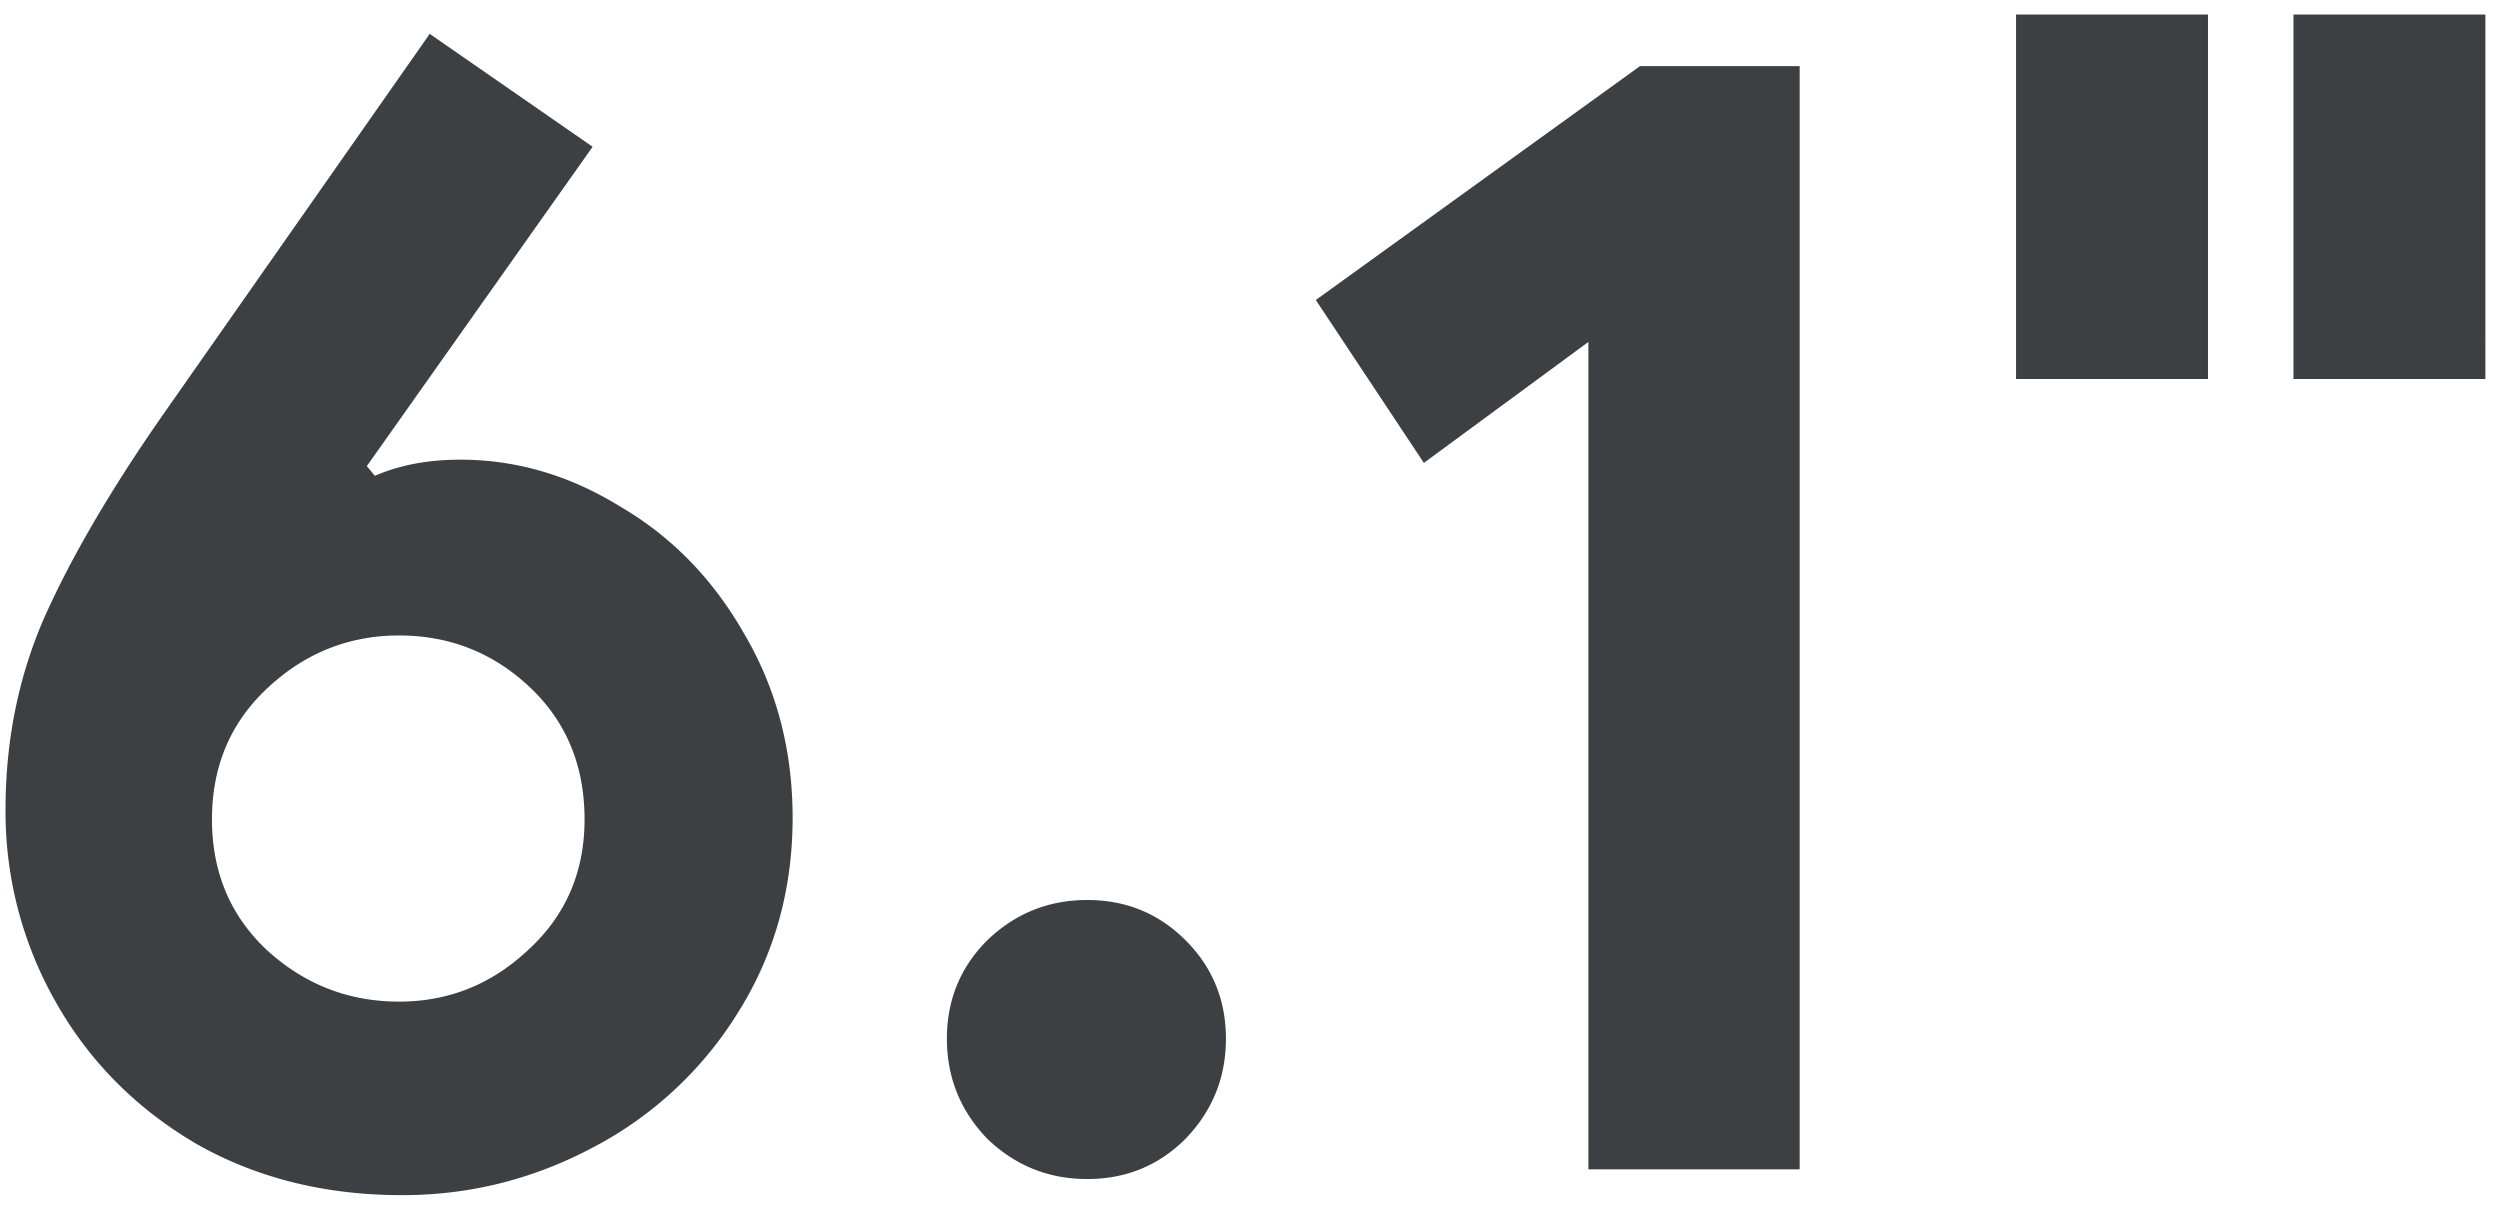 <svg width="62" height="30" viewBox="0 0 62 30" fill="none" xmlns="http://www.w3.org/2000/svg"><g clip-path="url(#clip0_39_361522)" fill="#3C4043"><path d="M9.977 29.64c-1.92 0-3.627-.427-5.12-1.28-1.494-.88-2.654-2.053-3.48-3.52a9.534 9.534 0 01-1.24-4.76c0-1.707.32-3.293.96-4.76.666-1.493 1.64-3.16 2.92-5l6.64-9.48 4.04 2.8-5.6 7.92.2.24c.613-.267 1.32-.4 2.12-.4 1.386 0 2.706.387 3.96 1.16 1.28.747 2.306 1.8 3.08 3.16.8 1.36 1.2 2.88 1.2 4.56 0 1.787-.454 3.4-1.36 4.84a9.275 9.275 0 01-3.56 3.32c-1.494.8-3.08 1.2-4.76 1.2zm-.08-4.8c1.226 0 2.293-.427 3.2-1.28.933-.853 1.4-1.933 1.4-3.24 0-1.333-.454-2.427-1.36-3.28-.907-.853-1.987-1.28-3.24-1.28-1.254 0-2.347.44-3.28 1.32-.907.853-1.36 1.933-1.36 3.24 0 1.307.453 2.387 1.36 3.24.933.853 2.026 1.28 3.28 1.28zm17.066 4.4c-.96 0-1.786-.333-2.48-1-.666-.693-1-1.52-1-2.48s.334-1.773 1-2.44c.694-.667 1.52-1 2.48-1s1.774.333 2.44 1c.667.667 1 1.48 1 2.44s-.333 1.787-1 2.48c-.666.667-1.48 1-2.44 1zM39.392 8.48l-4.08 3-2.68-4.04 8.04-5.8h3.96V29h-5.24V8.48zM49.998.36h4.76V9.4h-4.76V.36zm6.88 0h4.76V9.4h-4.76V.36z"/></g><defs><clipPath id="clip0_39_361522"><path fill="#fff" transform="translate(.137 .36)" d="M0 0h61.502v29.28H0z"/></clipPath></defs></svg>